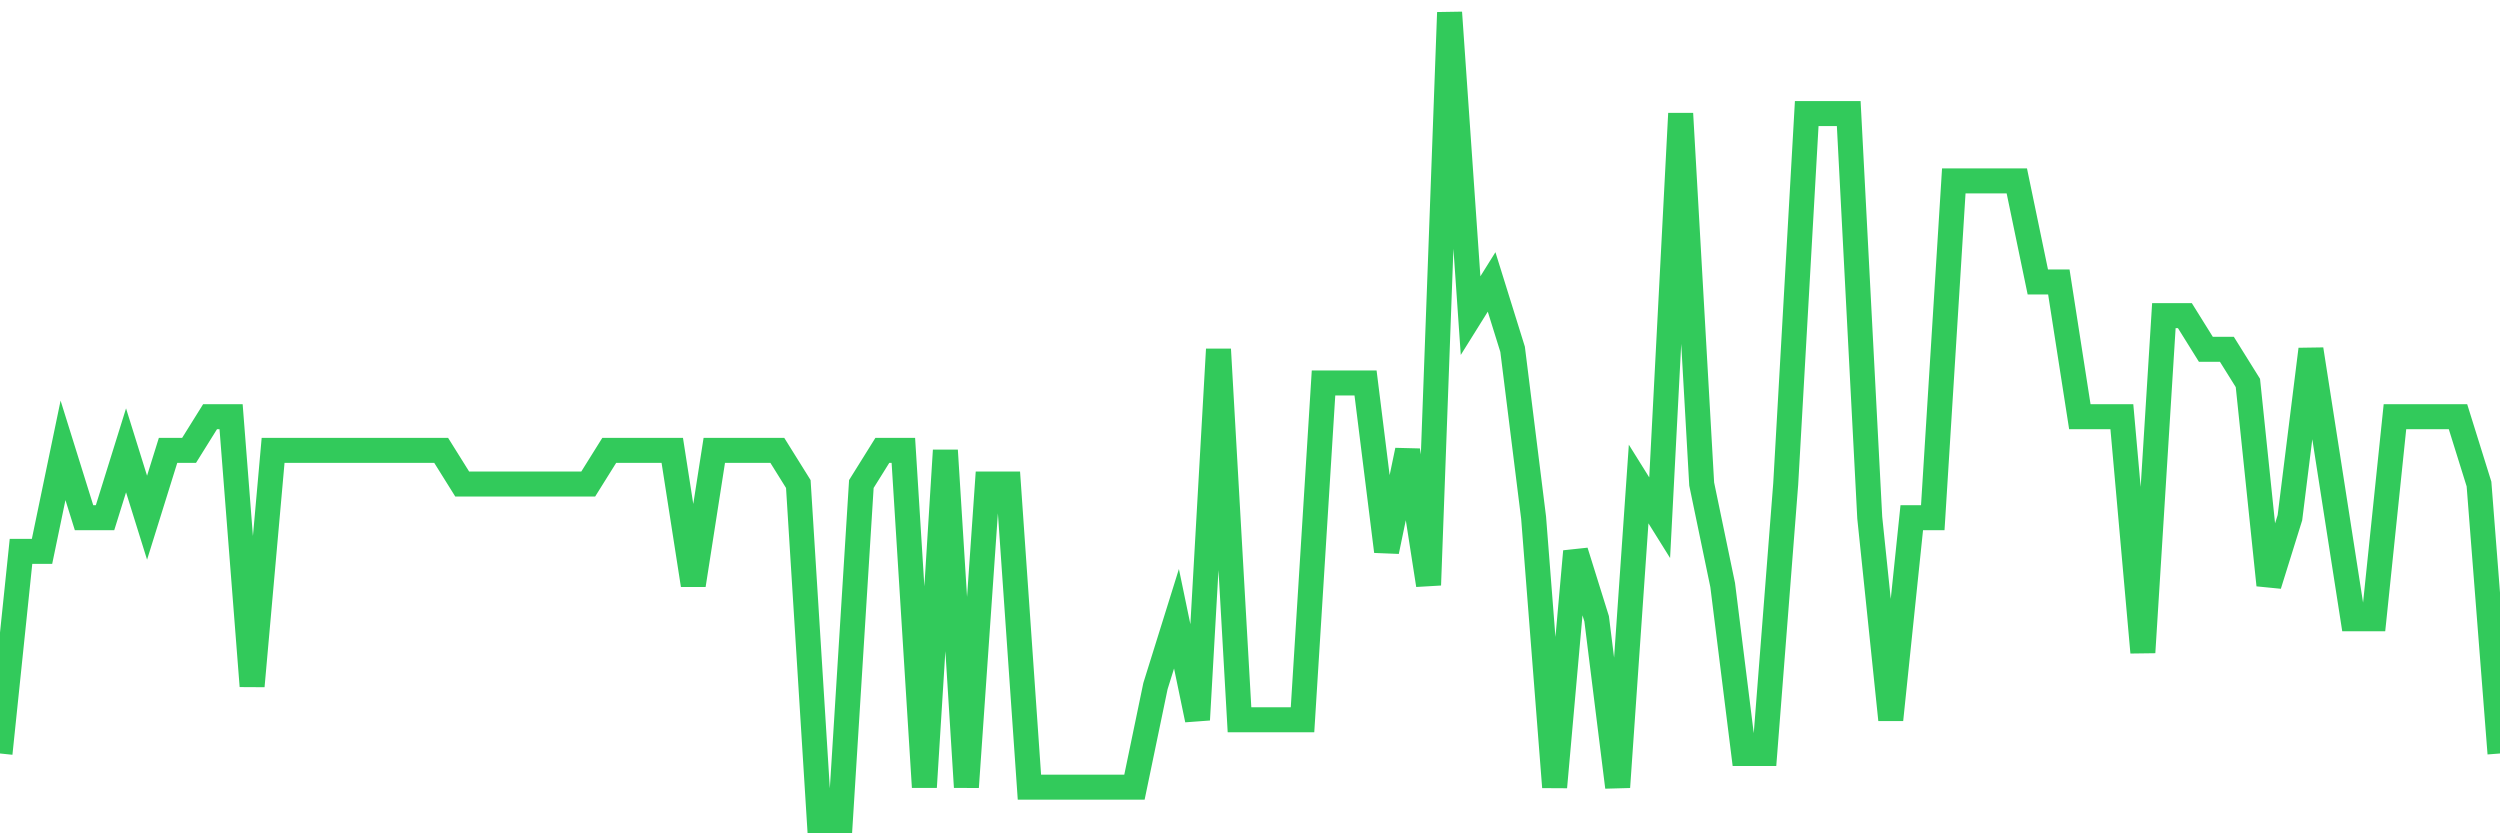 <svg
  xmlns="http://www.w3.org/2000/svg"
  xmlns:xlink="http://www.w3.org/1999/xlink"
  width="120"
  height="40"
  viewBox="0 0 120 40"
  preserveAspectRatio="none"
>
  <polyline
    points="0,36.167 1.008,26.467 2.017,26.467 3.025,21.617 4.034,24.85 5.042,24.85 6.05,21.617 7.059,24.85 8.067,21.617 9.076,21.617 10.084,20 11.092,20 12.101,32.933 13.109,21.617 14.118,21.617 15.126,21.617 16.134,21.617 17.143,21.617 18.151,21.617 19.16,21.617 20.168,21.617 21.176,21.617 22.185,23.233 23.193,23.233 24.202,23.233 25.21,23.233 26.218,23.233 27.227,23.233 28.235,23.233 29.244,21.617 30.252,21.617 31.261,21.617 32.269,21.617 33.277,28.083 34.286,21.617 35.294,21.617 36.303,21.617 37.311,21.617 38.319,23.233 39.328,39.4 40.336,39.4 41.345,23.233 42.353,21.617 43.361,21.617 44.37,37.783 45.378,21.617 46.387,37.783 47.395,23.233 48.403,23.233 49.412,37.783 50.42,37.783 51.429,37.783 52.437,37.783 53.445,37.783 54.454,37.783 55.462,32.933 56.471,29.7 57.479,34.55 58.487,16.767 59.496,34.55 60.504,34.55 61.513,34.55 62.521,34.55 63.529,18.383 64.538,18.383 65.546,18.383 66.555,26.467 67.563,21.617 68.571,28.083 69.58,0.6 70.588,15.15 71.597,13.533 72.605,16.767 73.613,24.85 74.622,37.783 75.63,26.467 76.639,29.7 77.647,37.783 78.655,23.233 79.664,24.85 80.672,5.45 81.681,23.233 82.689,28.083 83.697,36.167 84.706,36.167 85.714,23.233 86.723,5.45 87.731,5.45 88.739,5.45 89.748,24.85 90.756,34.55 91.765,24.85 92.773,24.85 93.782,8.683 94.79,8.683 95.798,8.683 96.807,8.683 97.815,13.533 98.824,13.533 99.832,20 100.84,20 101.849,20 102.857,31.317 103.866,15.15 104.874,15.15 105.882,16.767 106.891,16.767 107.899,18.383 108.908,28.083 109.916,24.85 110.924,16.767 111.933,23.233 112.941,29.7 113.95,29.7 114.958,20 115.966,20 116.975,20 117.983,20 118.992,23.233 120,36.167"
    fill="none"
    stroke="#32ca5b"
    stroke-width="1.2"
  >
  </polyline>
</svg>